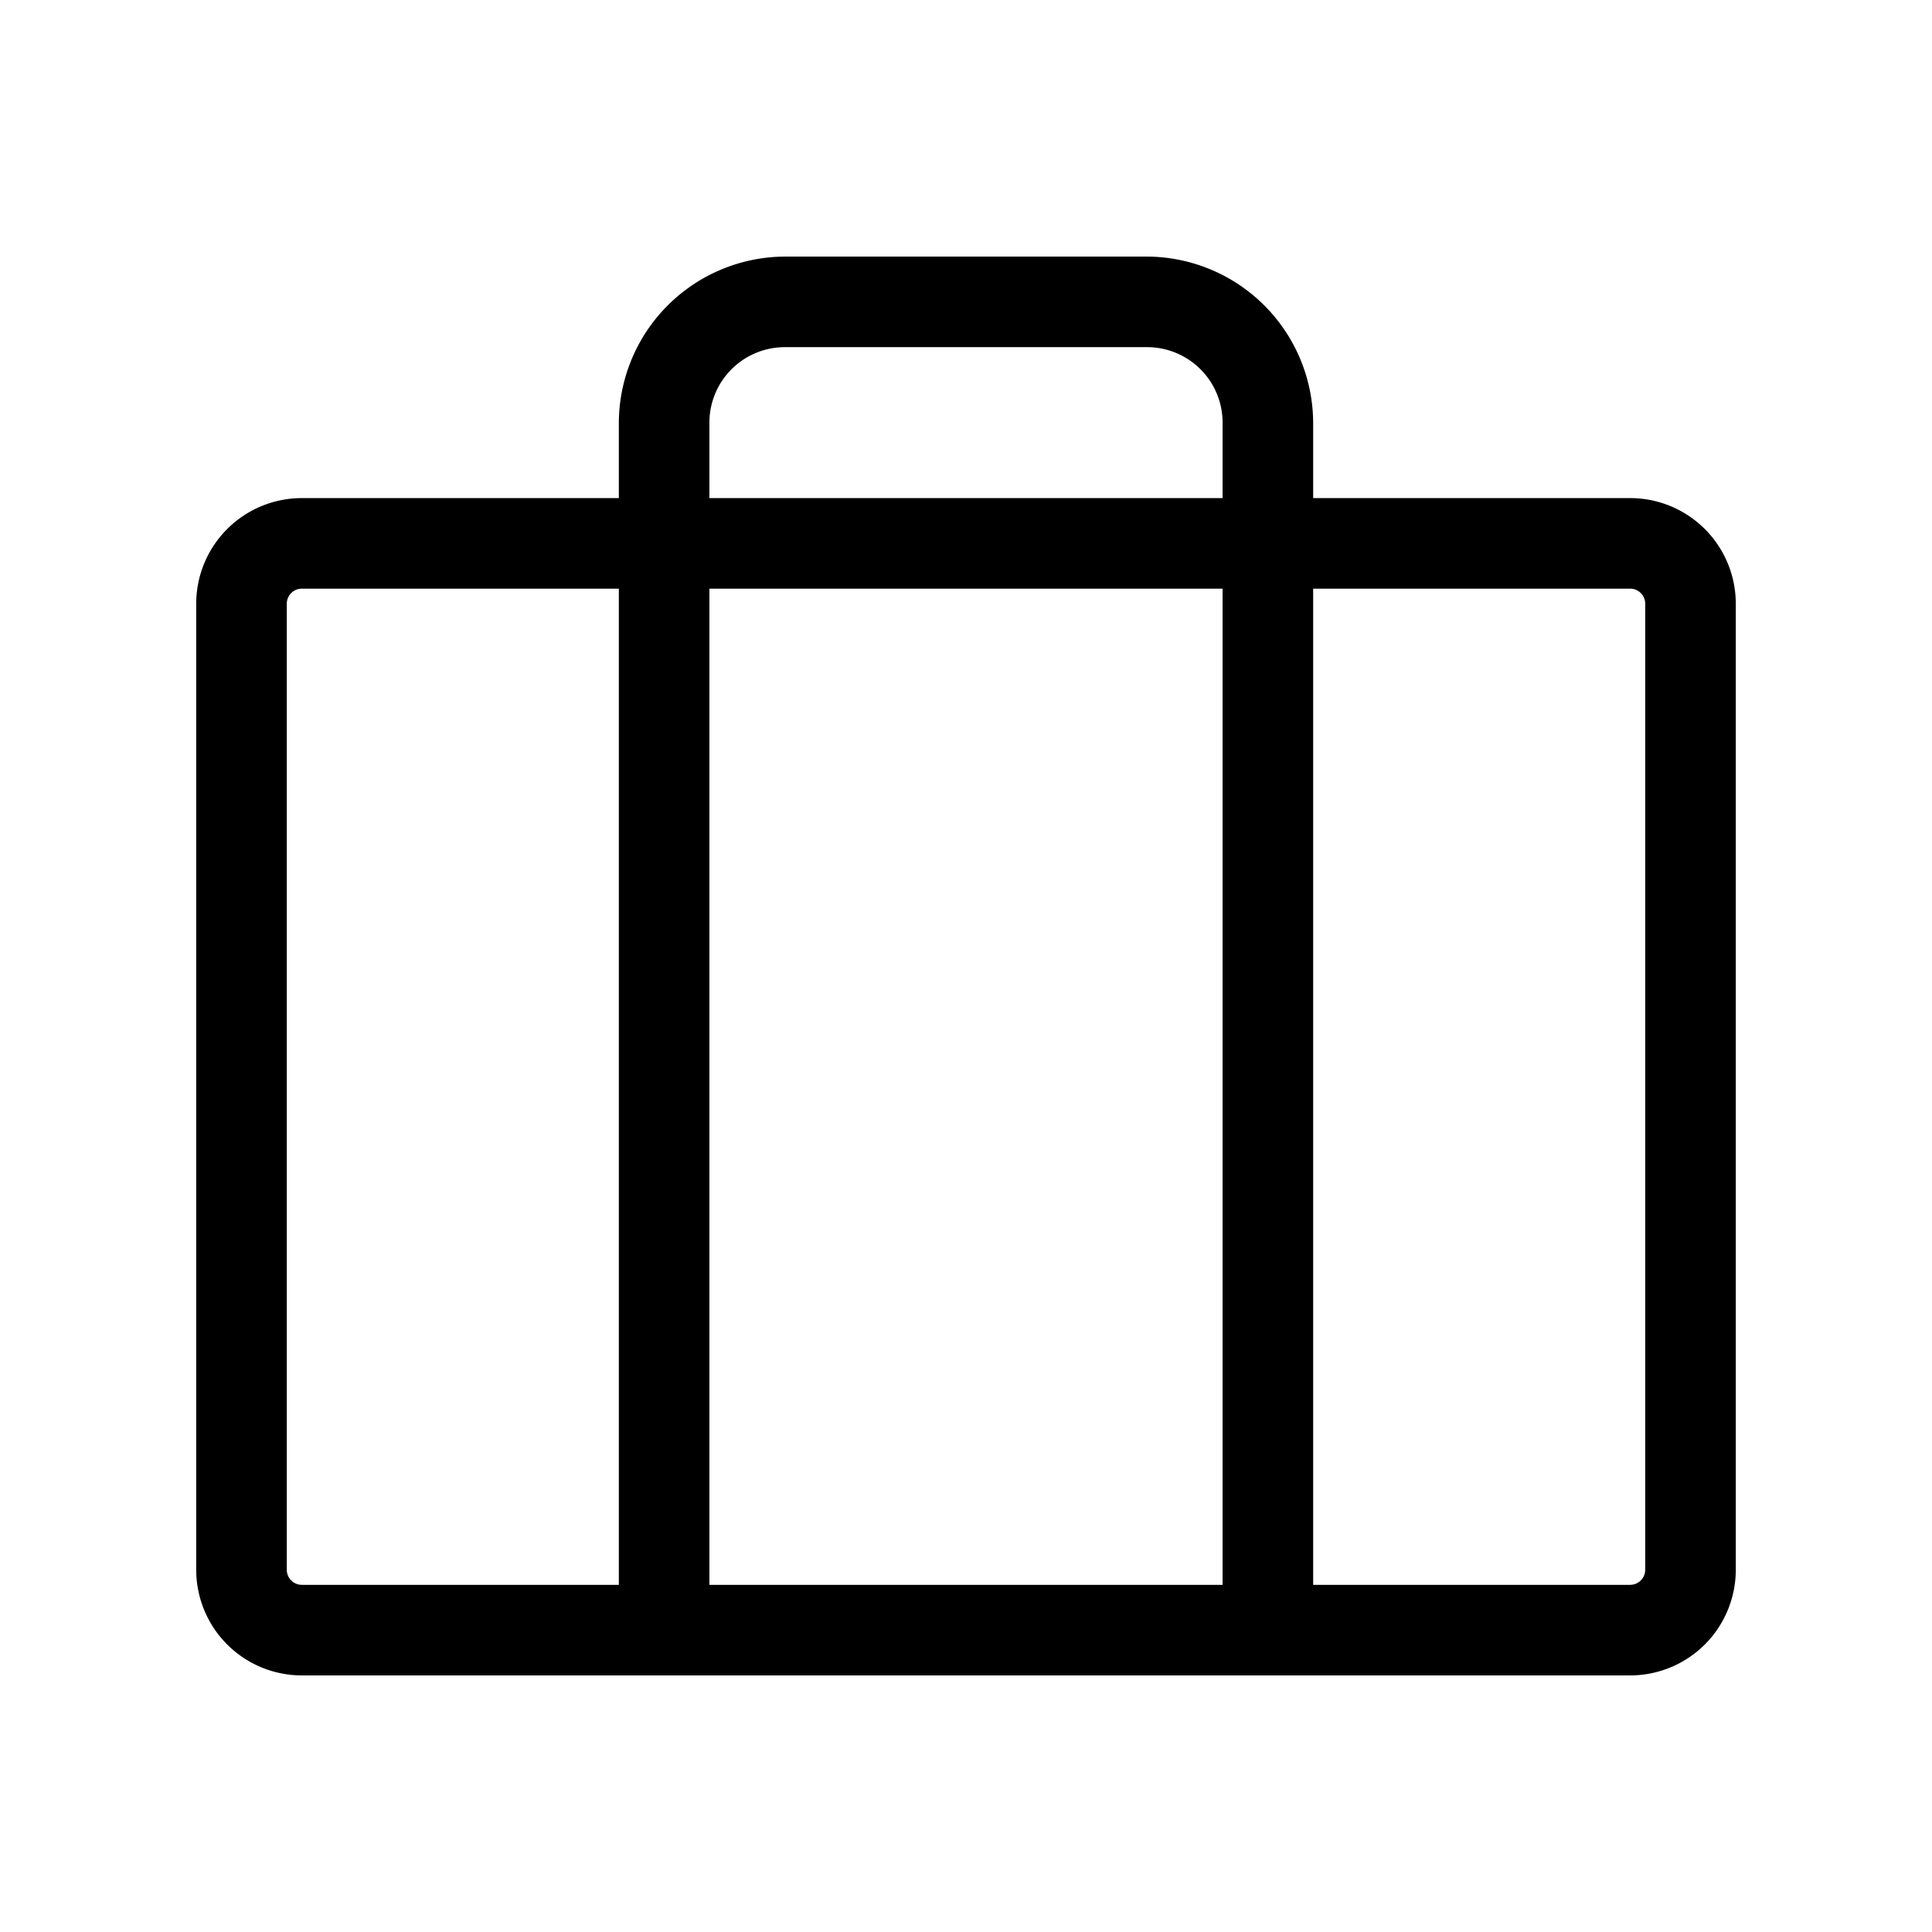 <svg xmlns="http://www.w3.org/2000/svg" viewBox="0 0 256 256" fill="currentColor"><path d="M216,66H174V56a22.1,22.1,0,0,0-22-22H104A22.1,22.1,0,0,0,82,56V66H40A14,14,0,0,0,26,80V208a14,14,0,0,0,14,14H216a14,14,0,0,0,14-14V80A14,14,0,0,0,216,66ZM94,56a10,10,0,0,1,10-10h48a10,10,0,0,1,10,10V66H94Zm68,22V210H94V78ZM38,208V80a2,2,0,0,1,2-2H82V210H40A2,2,0,0,1,38,208Zm180,0a2,2,0,0,1-2,2H174V78h42a2,2,0,0,1,2,2Z"/></svg>
